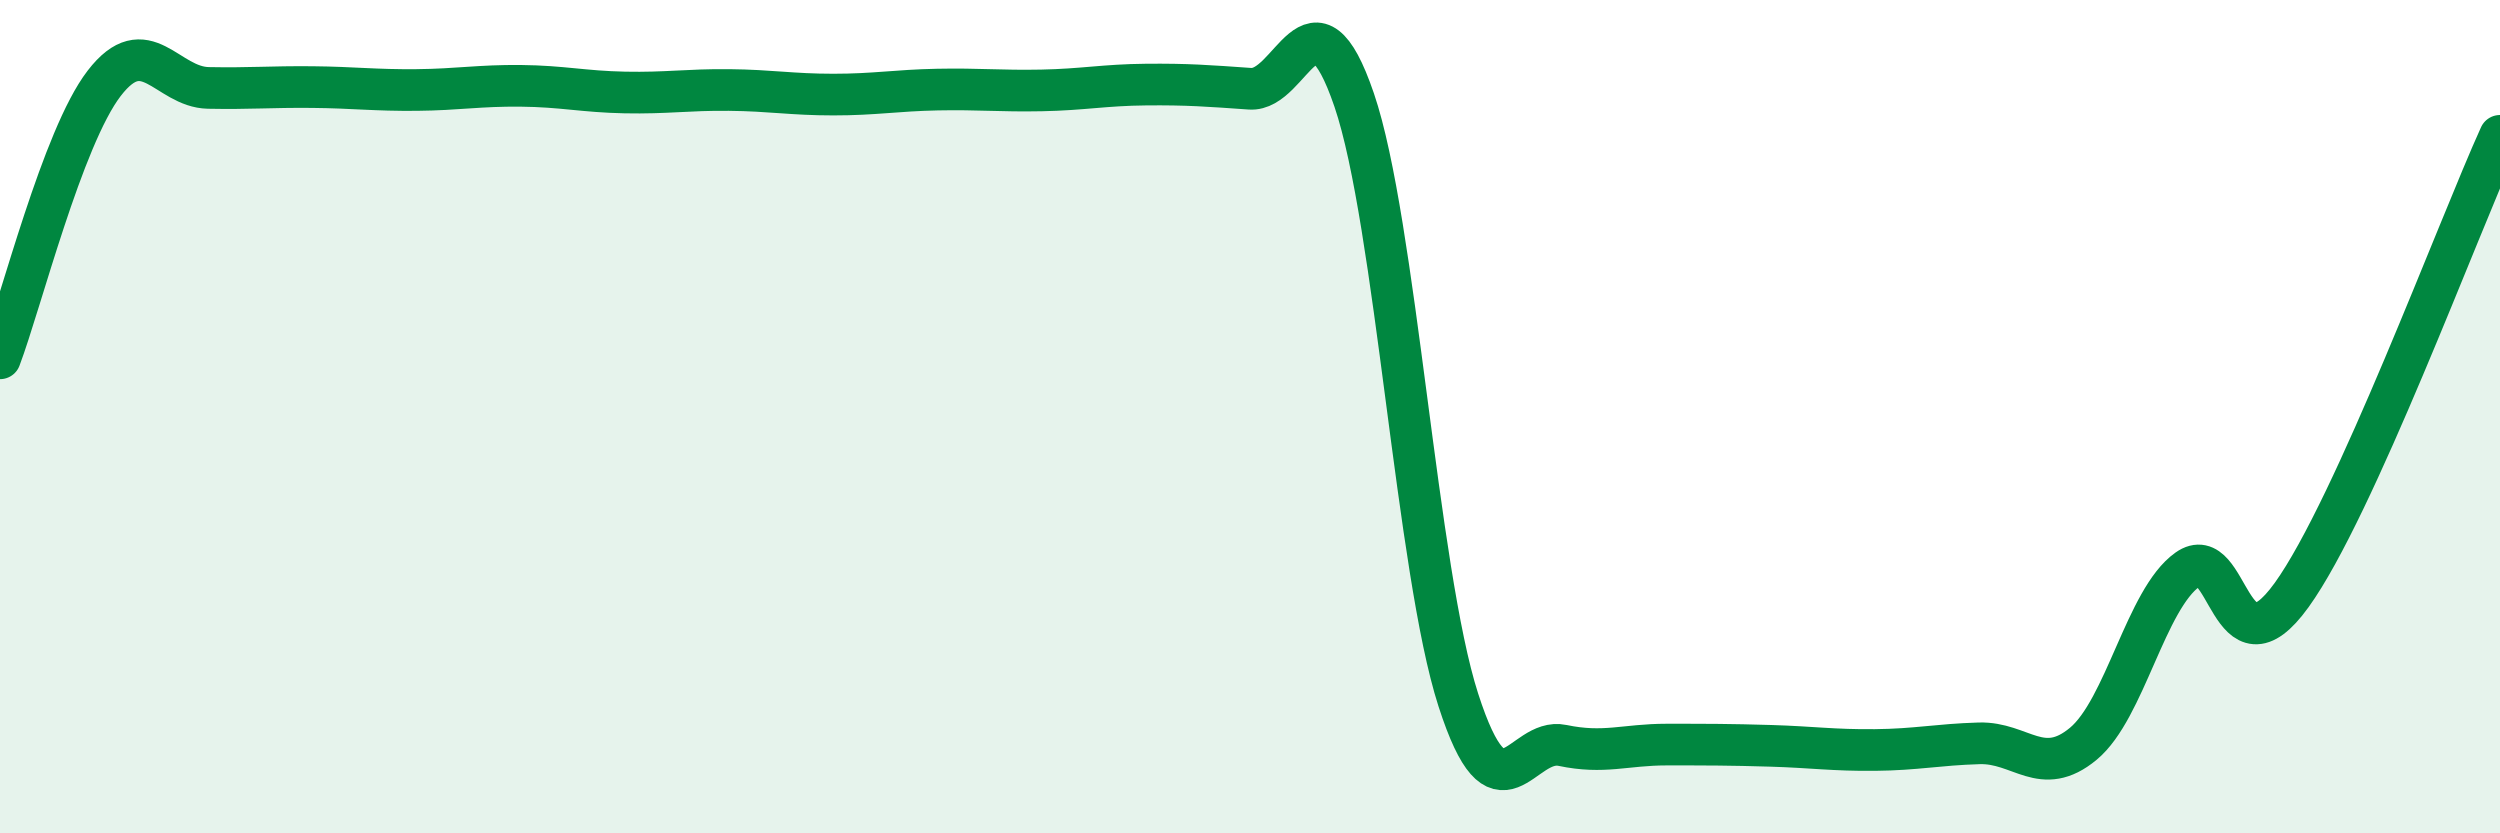 
    <svg width="60" height="20" viewBox="0 0 60 20" xmlns="http://www.w3.org/2000/svg">
      <path
        d="M 0,8.6 C 0.5,7.28 1.5,3.3 2.5,2 C 3.5,0.7 4,2.09 5,2.11 C 6,2.13 6.5,2.08 7.5,2.09 C 8.5,2.1 9,2.17 10,2.16 C 11,2.15 11.5,2.05 12.5,2.06 C 13.5,2.07 14,2.2 15,2.22 C 16,2.24 16.5,2.15 17.5,2.16 C 18.5,2.17 19,2.27 20,2.27 C 21,2.27 21.5,2.17 22.5,2.15 C 23.5,2.13 24,2.19 25,2.17 C 26,2.15 26.5,2.04 27.5,2.03 C 28.5,2.02 29,2.06 30,2.13 C 31,2.2 31.5,-0.53 32.5,2.4 C 33.5,5.33 34,13.7 35,16.8 C 36,19.9 36.5,17.68 37.5,17.89 C 38.5,18.1 39,17.87 40,17.87 C 41,17.87 41.5,17.87 42.5,17.9 C 43.5,17.93 44,18.01 45,18 C 46,17.99 46.5,17.87 47.5,17.84 C 48.5,17.81 49,18.68 50,17.85 C 51,17.02 51.5,14.38 52.5,13.67 C 53.5,12.96 53.5,16.36 55,14.28 C 56.5,12.2 59,5.46 60,3.26L60 20L0 20Z"
        fill="#008740"
        opacity="0.1"
        stroke-linecap="round"
        stroke-linejoin="round"
      />
      <path
        d="M 0,8.6 C 0.5,7.28 1.5,3.3 2.5,2 C 3.5,0.7 4,2.09 5,2.11 C 6,2.13 6.5,2.08 7.5,2.09 C 8.5,2.1 9,2.17 10,2.16 C 11,2.15 11.5,2.05 12.5,2.06 C 13.5,2.07 14,2.2 15,2.22 C 16,2.24 16.5,2.15 17.5,2.16 C 18.5,2.17 19,2.27 20,2.27 C 21,2.27 21.5,2.17 22.5,2.15 C 23.5,2.13 24,2.19 25,2.17 C 26,2.15 26.5,2.04 27.5,2.03 C 28.5,2.02 29,2.06 30,2.13 C 31,2.2 31.5,-0.53 32.5,2.4 C 33.5,5.33 34,13.7 35,16.8 C 36,19.9 36.5,17.68 37.5,17.89 C 38.5,18.1 39,17.87 40,17.87 C 41,17.87 41.5,17.87 42.5,17.9 C 43.5,17.93 44,18.01 45,18 C 46,17.99 46.5,17.87 47.5,17.84 C 48.5,17.81 49,18.68 50,17.85 C 51,17.02 51.5,14.38 52.5,13.67 C 53.5,12.96 53.5,16.36 55,14.28 C 56.5,12.2 59,5.46 60,3.26"
        stroke="#008740"
        stroke-width="1"
        fill="none"
        stroke-linecap="round"
        stroke-linejoin="round"
      />
    </svg>
  